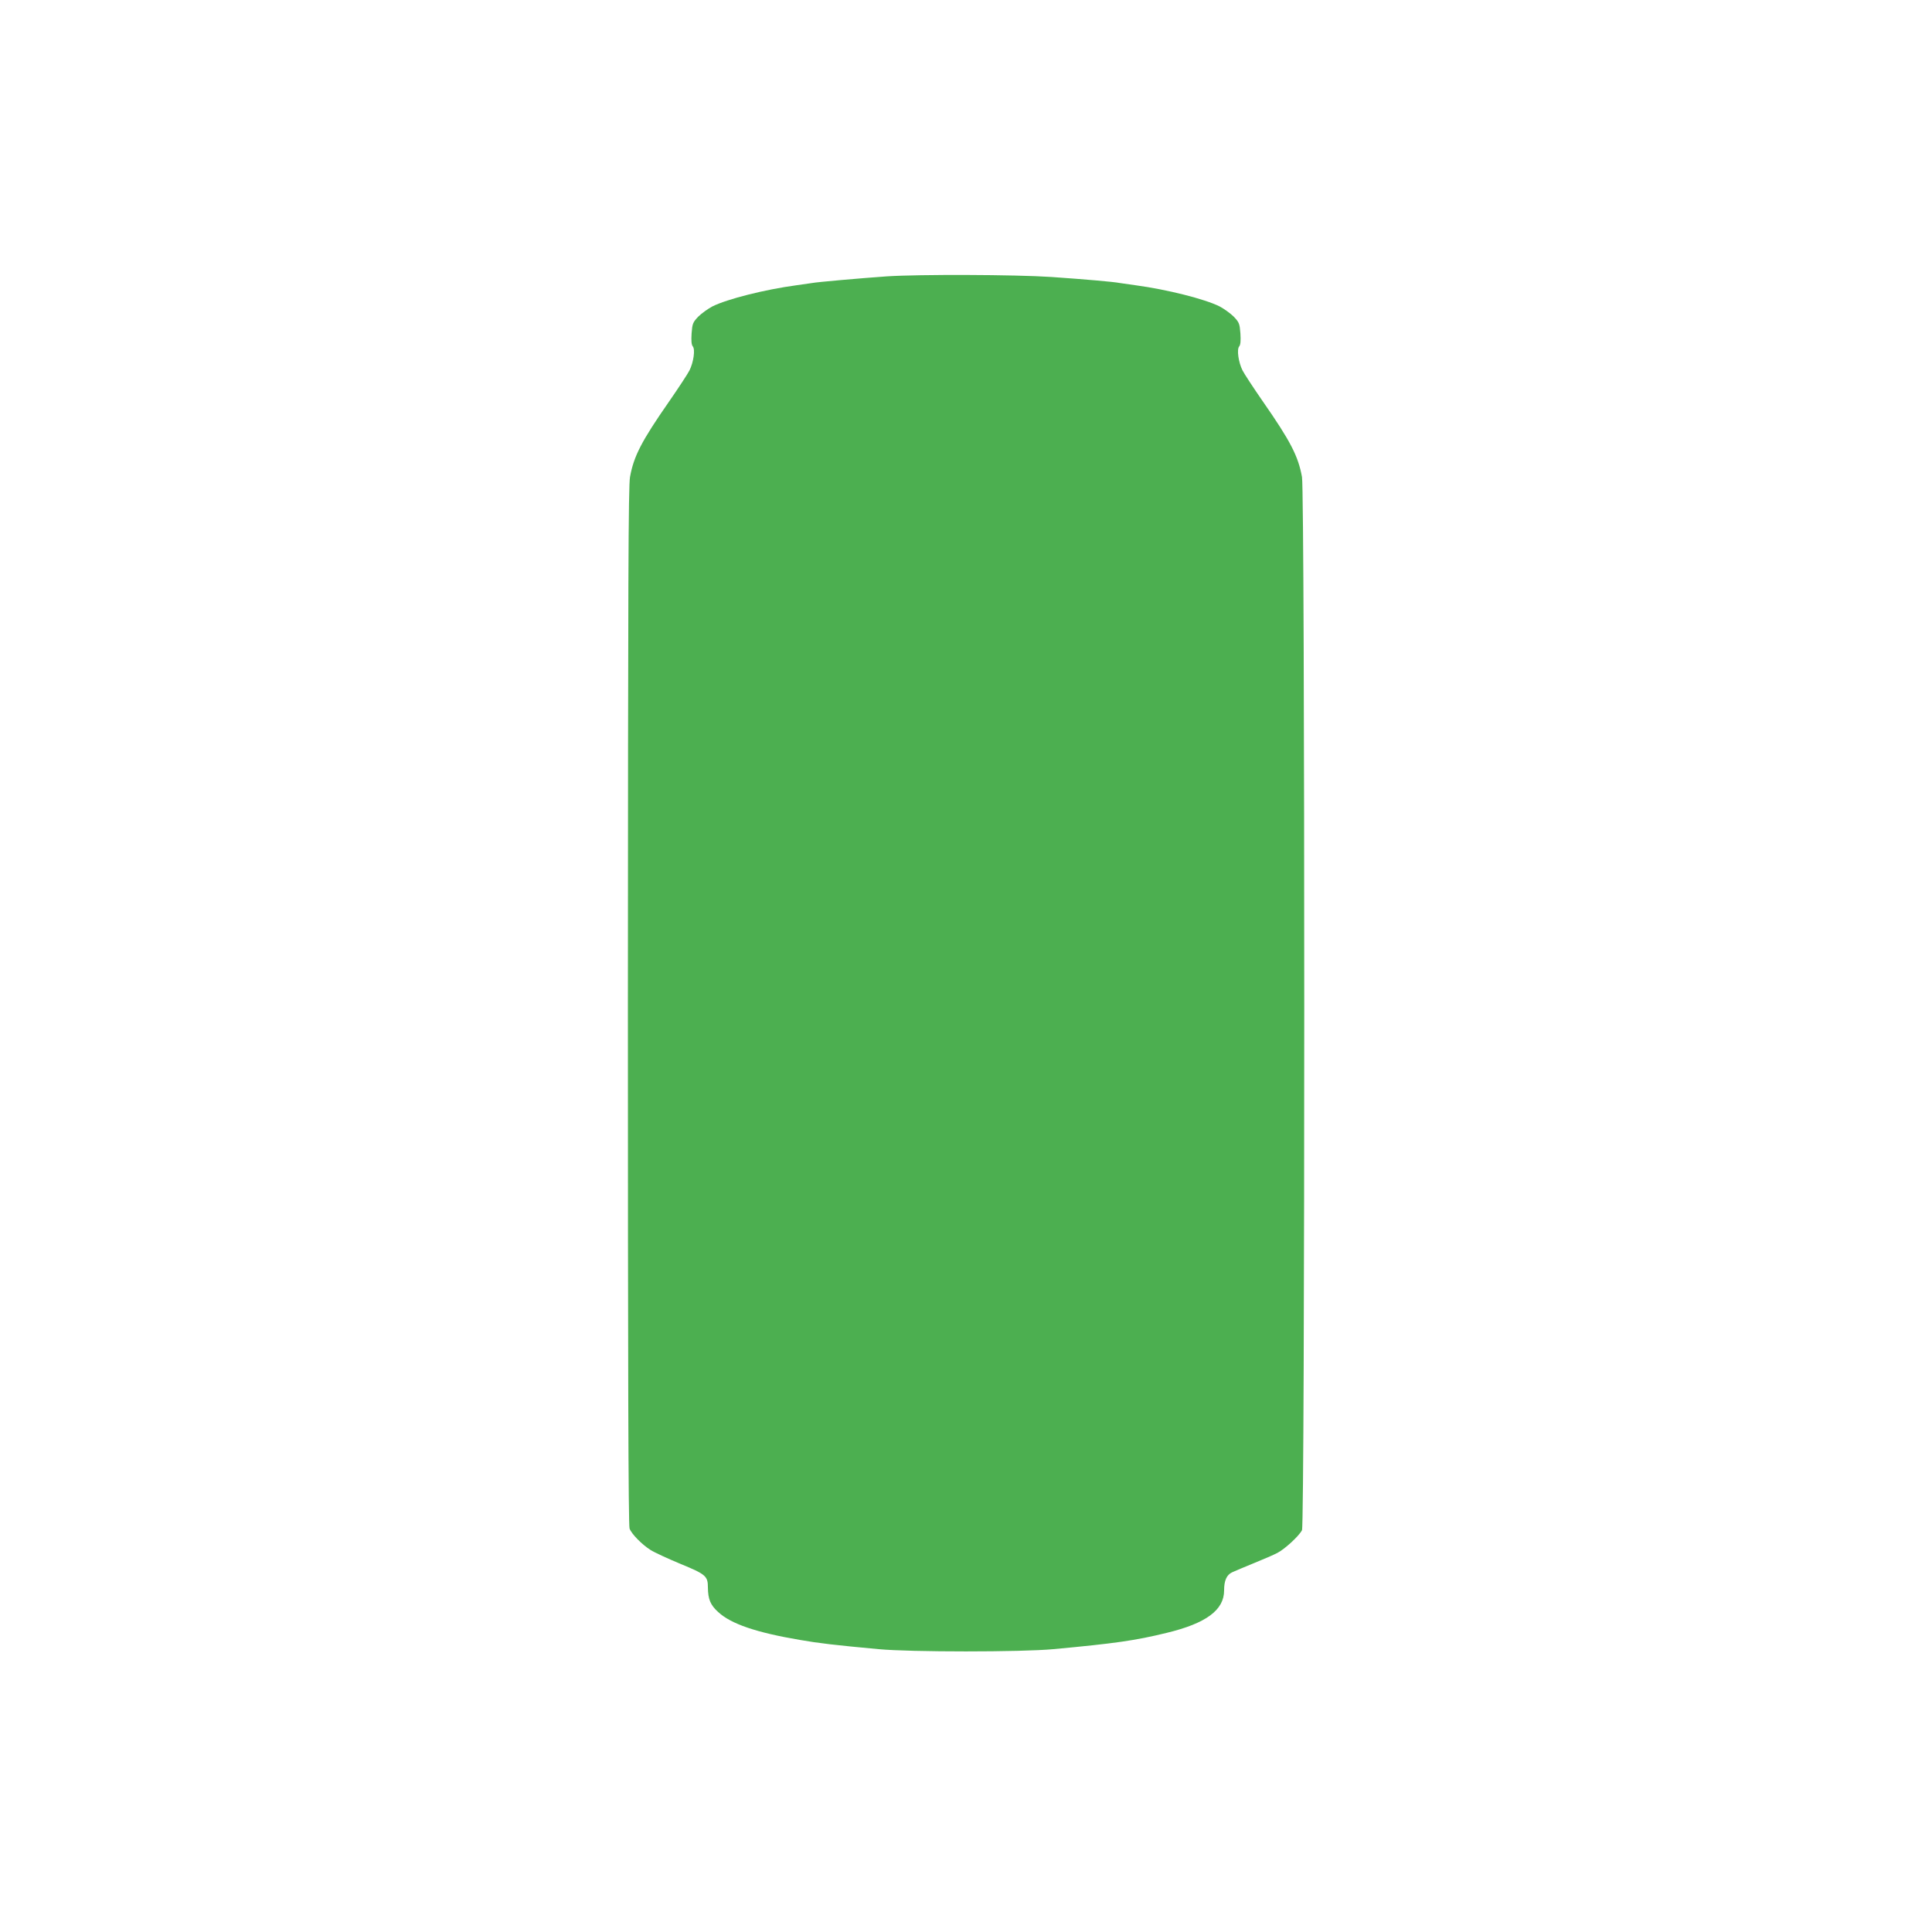<?xml version="1.0" standalone="no"?>
<!DOCTYPE svg PUBLIC "-//W3C//DTD SVG 20010904//EN"
 "http://www.w3.org/TR/2001/REC-SVG-20010904/DTD/svg10.dtd">
<svg version="1.0" xmlns="http://www.w3.org/2000/svg"
 width="1280pt" height="1280pt" viewBox="0 0 1280 1280"
 preserveAspectRatio="xMidYMid meet">
<g transform="translate(0,1280) scale(0.1,-0.1)"
fill="#4caf50" stroke="none">
<path d="M5875 10969 c-172 -12 -466 -38 -494 -44 -14 -2 -61 -9 -105 -15
-208 -28 -458 -91 -556 -140 -30 -16 -72 -46 -94 -68 -36 -38 -39 -46 -44
-111 -3 -49 -1 -75 8 -86 17 -20 5 -105 -22 -159 -11 -22 -72 -115 -135 -206
-183 -263 -234 -362 -259 -500 -11 -62 -13 -680 -14 -3507 0 -2390 3 -3440 11
-3460 13 -36 82 -106 139 -142 25 -16 114 -57 198 -92 168 -69 182 -81 182
-156 1 -78 16 -116 68 -163 85 -79 253 -136 542 -185 126 -22 229 -34 520 -61
213 -20 946 -20 1160 0 408 38 542 57 750 108 261 63 380 151 380 281 0 66 17
103 53 120 18 8 83 36 145 61 62 25 131 55 154 67 49 25 144 112 164 151 20
40 20 6863 0 6978 -25 138 -76 237 -259 500 -63 91 -124 184 -135 206 -27 54
-39 139 -22 159 9 11 11 37 8 86 -5 65 -8 73 -44 111 -22 22 -64 52 -94 68
-98 49 -348 112 -556 140 -44 6 -91 13 -105 15 -41 8 -223 24 -454 40 -239 16
-879 18 -1090 4z"/>
</g>
</svg>
